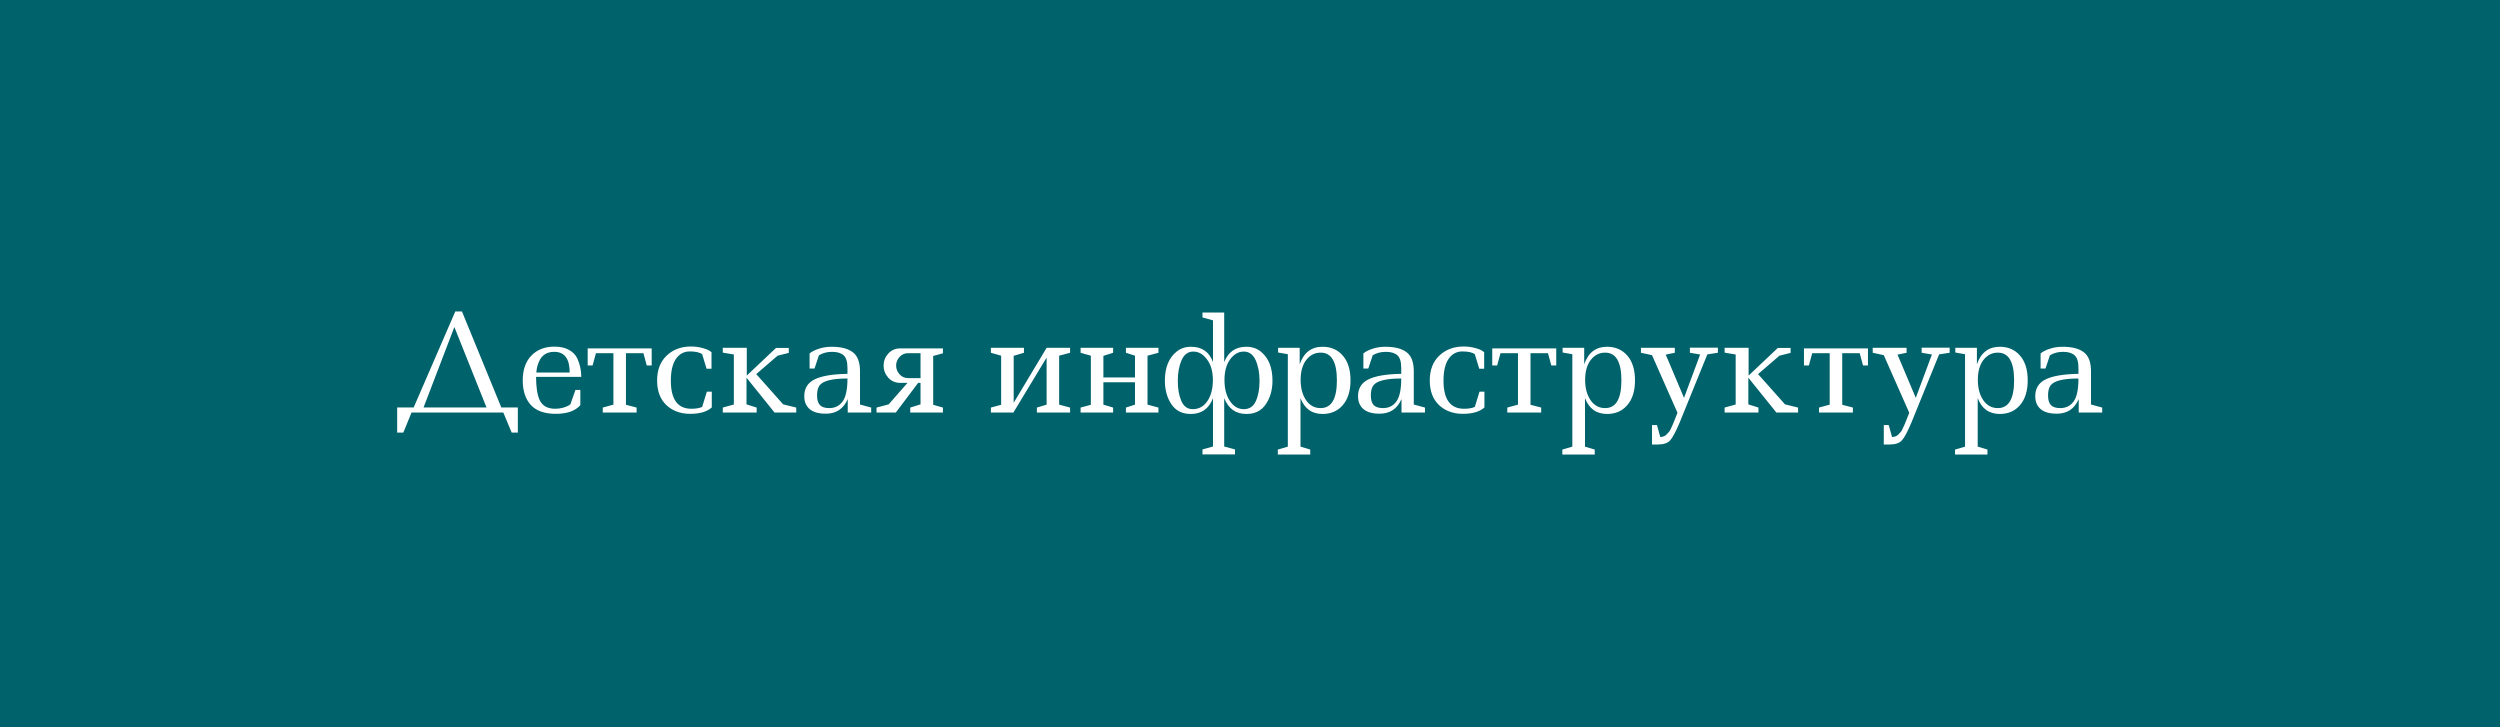 <?xml version="1.0" encoding="UTF-8"?> <svg xmlns="http://www.w3.org/2000/svg" width="1200" height="349" viewBox="0 0 1200 349" fill="none"> <rect width="1200" height="349" fill="#00626B"></rect> <path d="M248.56 207.664H245.616L241.584 198H197.552L193.584 207.664H190.64V195.568H198.576L218.544 149.488H221.744L240.624 195.568H248.56V207.664ZM203.312 195.568H233.52L218.096 156.976L203.312 195.568ZM278.564 187.184V194.48C276.132 197.253 272.206 198.64 266.788 198.64C261.412 198.64 257.422 197.232 254.82 194.416C252.217 191.557 250.916 187.611 250.916 182.576C250.916 177.541 252.281 173.595 255.012 170.736C257.785 167.835 261.497 166.384 266.148 166.384C268.921 166.384 271.225 166.896 273.06 167.92C274.937 168.944 276.281 170.309 277.092 172.016C278.372 174.832 279.012 177.797 279.012 180.912H257.316C257.316 185.733 257.87 189.403 258.98 191.92C260.26 194.779 262.777 196.208 266.532 196.208C267.854 196.208 269.113 196.037 270.308 195.696C271.545 195.312 272.441 194.949 272.996 194.608C273.55 194.267 273.828 194.053 273.828 193.968L276.196 187.184H278.564ZM266.02 168.88C262.393 168.88 259.918 170.544 258.595 173.872C257.955 175.365 257.572 177.008 257.444 178.8H273.444C273.444 172.187 270.969 168.88 266.02 168.88ZM289.319 198V195.632L294.439 194.224V169.52H286.055L284.455 175.408H282.087V167.216H312.807V175.408H310.439L308.839 169.52H300.455V194.288L305.575 195.632V198H289.319ZM341.653 188.016V195.568C339.391 197.616 335.935 198.64 331.285 198.64C326.634 198.64 322.815 197.232 319.829 194.416C316.885 191.6 315.413 187.675 315.413 182.64C315.413 177.605 316.927 173.637 319.957 170.736C323.029 167.792 326.933 166.32 331.669 166.32C333.631 166.32 335.53 166.576 337.365 167.088C339.199 167.557 340.586 168.219 341.525 169.072V177.008H339.157L337.045 170.032C335.85 169.136 333.866 168.688 331.093 168.688C328.319 168.688 326.101 169.883 324.437 172.272C322.815 174.661 322.005 178.139 322.005 182.704C322.005 191.707 325.29 196.208 331.861 196.208C334.037 196.208 335.765 195.909 337.045 195.312L339.285 188.016H341.653ZM346.935 166.96H358.455V180.272L372.471 167.024H378.615V169.392L373.239 170.736L362.999 179.568L375.927 194.096L382.199 195.632V198H371.767L358.327 181.296V194.096L363.191 195.632V198H346.935V195.632L352.247 194.16V170.16L346.935 169.264V166.96ZM418.176 198H406.912V191.536C404.907 196.229 401.387 198.576 396.352 198.576C392.981 198.576 390.421 197.851 388.672 196.4C386.923 194.907 386.048 192.837 386.048 190.192C386.048 186.437 387.691 183.749 390.976 182.128C394.304 180.464 399.573 179.568 406.784 179.44V176.688C406.784 173.659 406.165 171.611 404.928 170.544C403.691 169.435 401.856 168.88 399.424 168.88C396.992 168.88 394.88 169.435 393.088 170.544L390.976 176.88H388.608V169.648C389.675 168.752 391.147 168.005 393.024 167.408C394.901 166.768 396.949 166.448 399.168 166.448C403.691 166.448 407.083 167.323 409.344 169.072C411.648 170.779 412.8 173.829 412.8 178.224V194.16L418.176 195.632V198ZM398.016 195.888C400.747 195.888 402.88 194.843 404.416 192.752C405.995 190.619 406.784 186.928 406.784 181.68C399.445 181.68 394.965 182.811 393.344 185.072C392.576 186.139 392.192 187.717 392.192 189.808C392.192 191.899 392.64 193.435 393.536 194.416C394.475 195.397 395.968 195.888 398.016 195.888ZM452.603 198H436.923V195.632L441.851 194.096V183.792H440.699L430.011 198H420.731V195.632L426.555 194.096L435.579 183.792H432.187C429.84 183.792 427.899 182.96 426.363 181.296C424.87 179.589 424.123 177.648 424.123 175.472C424.123 173.296 424.87 171.376 426.363 169.712C427.899 168.048 429.84 167.216 432.187 167.216H452.603V169.584L447.931 170.864V194.288L452.603 195.632V198ZM435.899 181.488H441.851V169.52H435.899C434.278 169.52 432.912 170.117 431.803 171.312C430.694 172.507 430.139 173.893 430.139 175.472C430.139 177.051 430.694 178.459 431.803 179.696C432.912 180.891 434.278 181.488 435.899 181.488ZM497.703 198V195.632L502.375 194.224V171.632L486.439 198H475.623V195.632L480.551 194.288V170.736L475.623 169.328V166.96H491.495V169.328L486.567 170.8V193.328L502.375 166.96H513.639V169.328L508.391 170.736V194.224L513.639 195.632V198H497.703ZM540.444 198V195.632L544.796 194.224V183.472H529.628V194.224L534.3 195.632V198H518.684V195.632L523.612 194.288V170.736L518.684 169.328V166.96H534.3V169.328L529.628 170.8V181.168H544.796V170.736L540.444 169.328V166.96H556.06V169.328L550.812 170.736V194.224L556.06 195.632V198H540.444ZM577.188 218.096V215.728L582.244 214.32V191.088C580.324 196.165 576.761 198.704 571.556 198.704C567.46 198.704 564.367 197.147 562.276 194.032C560.185 190.917 559.14 187.141 559.14 182.704C559.14 176.517 560.975 171.909 564.644 168.88C566.564 167.259 568.911 166.448 571.684 166.448C576.932 166.448 580.452 168.901 582.244 173.808V153.776L577.188 152.368V150H587.62V173.808C589.54 168.901 593.081 166.448 598.244 166.448C601.017 166.448 603.385 167.259 605.348 168.88C608.975 171.909 610.788 176.517 610.788 182.704C610.788 187.141 609.721 190.917 607.588 194.032C605.497 197.147 602.404 198.704 598.308 198.704C593.188 198.704 589.625 196.165 587.62 191.088V214.32L592.804 215.728V218.096H577.188ZM582.18 182.448C582.18 178.309 581.241 175.003 579.364 172.528C577.529 170.011 575.332 168.752 572.772 168.752C570.255 168.752 568.377 170.139 567.14 172.912C565.945 175.643 565.348 178.949 565.348 182.832C565.348 186.715 565.924 189.957 567.076 192.56C568.228 195.12 570.041 196.4 572.516 196.4C575.46 196.4 577.807 195.099 579.556 192.496C581.305 189.893 582.18 186.544 582.18 182.448ZM604.58 182.896C604.58 179.013 603.961 175.685 602.724 172.912C601.487 170.139 599.588 168.752 597.028 168.752C594.468 168.752 592.271 170.011 590.436 172.528C588.644 175.003 587.748 178.309 587.748 182.448C587.748 186.544 588.623 189.893 590.372 192.496C592.121 195.099 594.34 196.4 597.028 196.4C599.716 196.4 601.636 195.12 602.788 192.56C603.983 189.957 604.58 186.736 604.58 182.896ZM613.486 166.96H623.854V174.832C625.816 169.243 629.464 166.448 634.798 166.448C638.851 166.448 642.094 167.856 644.526 170.672C647 173.488 648.238 177.456 648.238 182.576C648.238 187.653 647 191.621 644.526 194.48C642.094 197.296 638.872 198.704 634.862 198.704C629.699 198.704 626.158 196.165 624.238 191.088V214.384L628.91 215.792V218.16H613.358V215.792L618.158 214.384V170.032L613.486 169.2V166.96ZM633.902 169.264C631.128 169.264 628.824 170.437 626.99 172.784C625.198 175.131 624.302 178.309 624.302 182.32C624.302 186.288 625.176 189.552 626.926 192.112C628.675 194.629 631 195.888 633.902 195.888C639.107 195.888 641.71 191.451 641.71 182.576C641.71 173.701 639.107 169.264 633.902 169.264ZM683.989 198H672.725V191.536C670.719 196.229 667.199 198.576 662.165 198.576C658.794 198.576 656.234 197.851 654.485 196.4C652.735 194.907 651.861 192.837 651.861 190.192C651.861 186.437 653.503 183.749 656.789 182.128C660.117 180.464 665.386 179.568 672.597 179.44V176.688C672.597 173.659 671.978 171.611 670.741 170.544C669.503 169.435 667.669 168.88 665.237 168.88C662.805 168.88 660.693 169.435 658.901 170.544L656.789 176.88H654.421V169.648C655.487 168.752 656.959 168.005 658.837 167.408C660.714 166.768 662.762 166.448 664.981 166.448C669.503 166.448 672.895 167.323 675.157 169.072C677.461 170.779 678.613 173.829 678.613 178.224V194.16L683.989 195.632V198ZM663.829 195.888C666.559 195.888 668.693 194.843 670.229 192.752C671.807 190.619 672.597 186.928 672.597 181.68C665.258 181.68 660.778 182.811 659.157 185.072C658.389 186.139 658.005 187.717 658.005 189.808C658.005 191.899 658.453 193.435 659.349 194.416C660.287 195.397 661.781 195.888 663.829 195.888ZM712.528 188.016V195.568C710.266 197.616 706.81 198.64 702.16 198.64C697.509 198.64 693.69 197.232 690.704 194.416C687.76 191.6 686.288 187.675 686.288 182.64C686.288 177.605 687.802 173.637 690.832 170.736C693.904 167.792 697.808 166.32 702.544 166.32C704.506 166.32 706.405 166.576 708.24 167.088C710.074 167.557 711.461 168.219 712.4 169.072V177.008H710.032L707.92 170.032C706.725 169.136 704.741 168.688 701.968 168.688C699.194 168.688 696.976 169.883 695.312 172.272C693.69 174.661 692.88 178.139 692.88 182.704C692.88 191.707 696.165 196.208 702.736 196.208C704.912 196.208 706.64 195.909 707.92 195.312L710.16 188.016H712.528ZM723.506 198V195.632L728.626 194.224V169.52H720.242L718.642 175.408H716.274V167.216H746.994V175.408H744.626L743.026 169.52H734.642V194.288L739.762 195.632V198H723.506ZM750.048 166.96H760.416V174.832C762.379 169.243 766.027 166.448 771.36 166.448C775.413 166.448 778.656 167.856 781.088 170.672C783.563 173.488 784.8 177.456 784.8 182.576C784.8 187.653 783.563 191.621 781.088 194.48C778.656 197.296 775.435 198.704 771.424 198.704C766.261 198.704 762.72 196.165 760.8 191.088V214.384L765.472 215.792V218.16H749.92V215.792L754.72 214.384V170.032L750.048 169.2V166.96ZM770.464 169.264C767.691 169.264 765.387 170.437 763.552 172.784C761.76 175.131 760.864 178.309 760.864 182.32C760.864 186.288 761.739 189.552 763.488 192.112C765.237 194.629 767.563 195.888 770.464 195.888C775.669 195.888 778.272 191.451 778.272 182.576C778.272 173.701 775.669 169.264 770.464 169.264ZM811.143 166.896H824.583V169.328L819.527 170.096L806.215 202.864C804.38 207.216 802.866 210.053 801.671 211.376C800.476 212.699 798.514 213.36 795.783 213.36H792.967V204.016H795.335L796.935 209.776C798.258 209.691 799.218 209.328 799.815 208.688C800.412 208.091 800.86 207.621 801.159 207.28C801.458 206.939 801.799 206.32 802.183 205.424C802.61 204.571 802.908 203.909 803.079 203.44C803.292 202.971 803.634 202.117 804.103 200.88C804.572 199.643 804.935 198.725 805.191 198.128L792.967 170.48L787.655 169.328V166.96H803.911V169.328L799.559 170.224L808.327 190.96L816.071 170.16L811.143 169.328V166.896ZM827.81 166.96H839.33V180.272L853.346 167.024H859.49V169.392L854.114 170.736L843.874 179.568L856.802 194.096L863.074 195.632V198H852.642L839.202 181.296V194.096L844.066 195.632V198H827.81V195.632L833.122 194.16V170.16L827.81 169.264V166.96ZM873.131 198V195.632L878.251 194.224V169.52H869.867L868.267 175.408H865.899V167.216H896.619V175.408H894.251L892.651 169.52H884.267V194.288L889.387 195.632V198H873.131ZM922.393 166.896H935.833V169.328L930.777 170.096L917.465 202.864C915.63 207.216 914.116 210.053 912.921 211.376C911.726 212.699 909.764 213.36 907.033 213.36H904.217V204.016H906.585L908.185 209.776C909.508 209.691 910.468 209.328 911.065 208.688C911.662 208.091 912.11 207.621 912.409 207.28C912.708 206.939 913.049 206.32 913.433 205.424C913.86 204.571 914.158 203.909 914.329 203.44C914.542 202.971 914.884 202.117 915.353 200.88C915.822 199.643 916.185 198.725 916.441 198.128L904.217 170.48L898.905 169.328V166.96H915.161V169.328L910.809 170.224L919.577 190.96L927.321 170.16L922.393 169.328V166.896ZM938.548 166.96H948.916V174.832C950.879 169.243 954.527 166.448 959.86 166.448C963.913 166.448 967.156 167.856 969.588 170.672C972.063 173.488 973.3 177.456 973.3 182.576C973.3 187.653 972.063 191.621 969.588 194.48C967.156 197.296 963.935 198.704 959.924 198.704C954.761 198.704 951.22 196.165 949.3 191.088V214.384L953.972 215.792V218.16H938.42V215.792L943.22 214.384V170.032L938.548 169.2V166.96ZM958.964 169.264C956.191 169.264 953.887 170.437 952.052 172.784C950.26 175.131 949.364 178.309 949.364 182.32C949.364 186.288 950.239 189.552 951.988 192.112C953.737 194.629 956.063 195.888 958.964 195.888C964.169 195.888 966.772 191.451 966.772 182.576C966.772 173.701 964.169 169.264 958.964 169.264ZM1009.05 198H997.787V191.536C995.782 196.229 992.262 198.576 987.227 198.576C983.856 198.576 981.296 197.851 979.547 196.4C977.798 194.907 976.923 192.837 976.923 190.192C976.923 186.437 978.566 183.749 981.851 182.128C985.179 180.464 990.448 179.568 997.659 179.44V176.688C997.659 173.659 997.04 171.611 995.803 170.544C994.566 169.435 992.731 168.88 990.299 168.88C987.867 168.88 985.755 169.435 983.963 170.544L981.851 176.88H979.483V169.648C980.55 168.752 982.022 168.005 983.899 167.408C985.776 166.768 987.824 166.448 990.043 166.448C994.566 166.448 997.958 167.323 1000.22 169.072C1002.52 170.779 1003.68 173.829 1003.68 178.224V194.16L1009.05 195.632V198ZM988.891 195.888C991.622 195.888 993.755 194.843 995.291 192.752C996.87 190.619 997.659 186.928 997.659 181.68C990.32 181.68 985.84 182.811 984.219 185.072C983.451 186.139 983.067 187.717 983.067 189.808C983.067 191.899 983.515 193.435 984.411 194.416C985.35 195.397 986.843 195.888 988.891 195.888Z" fill="white"></path> </svg> 